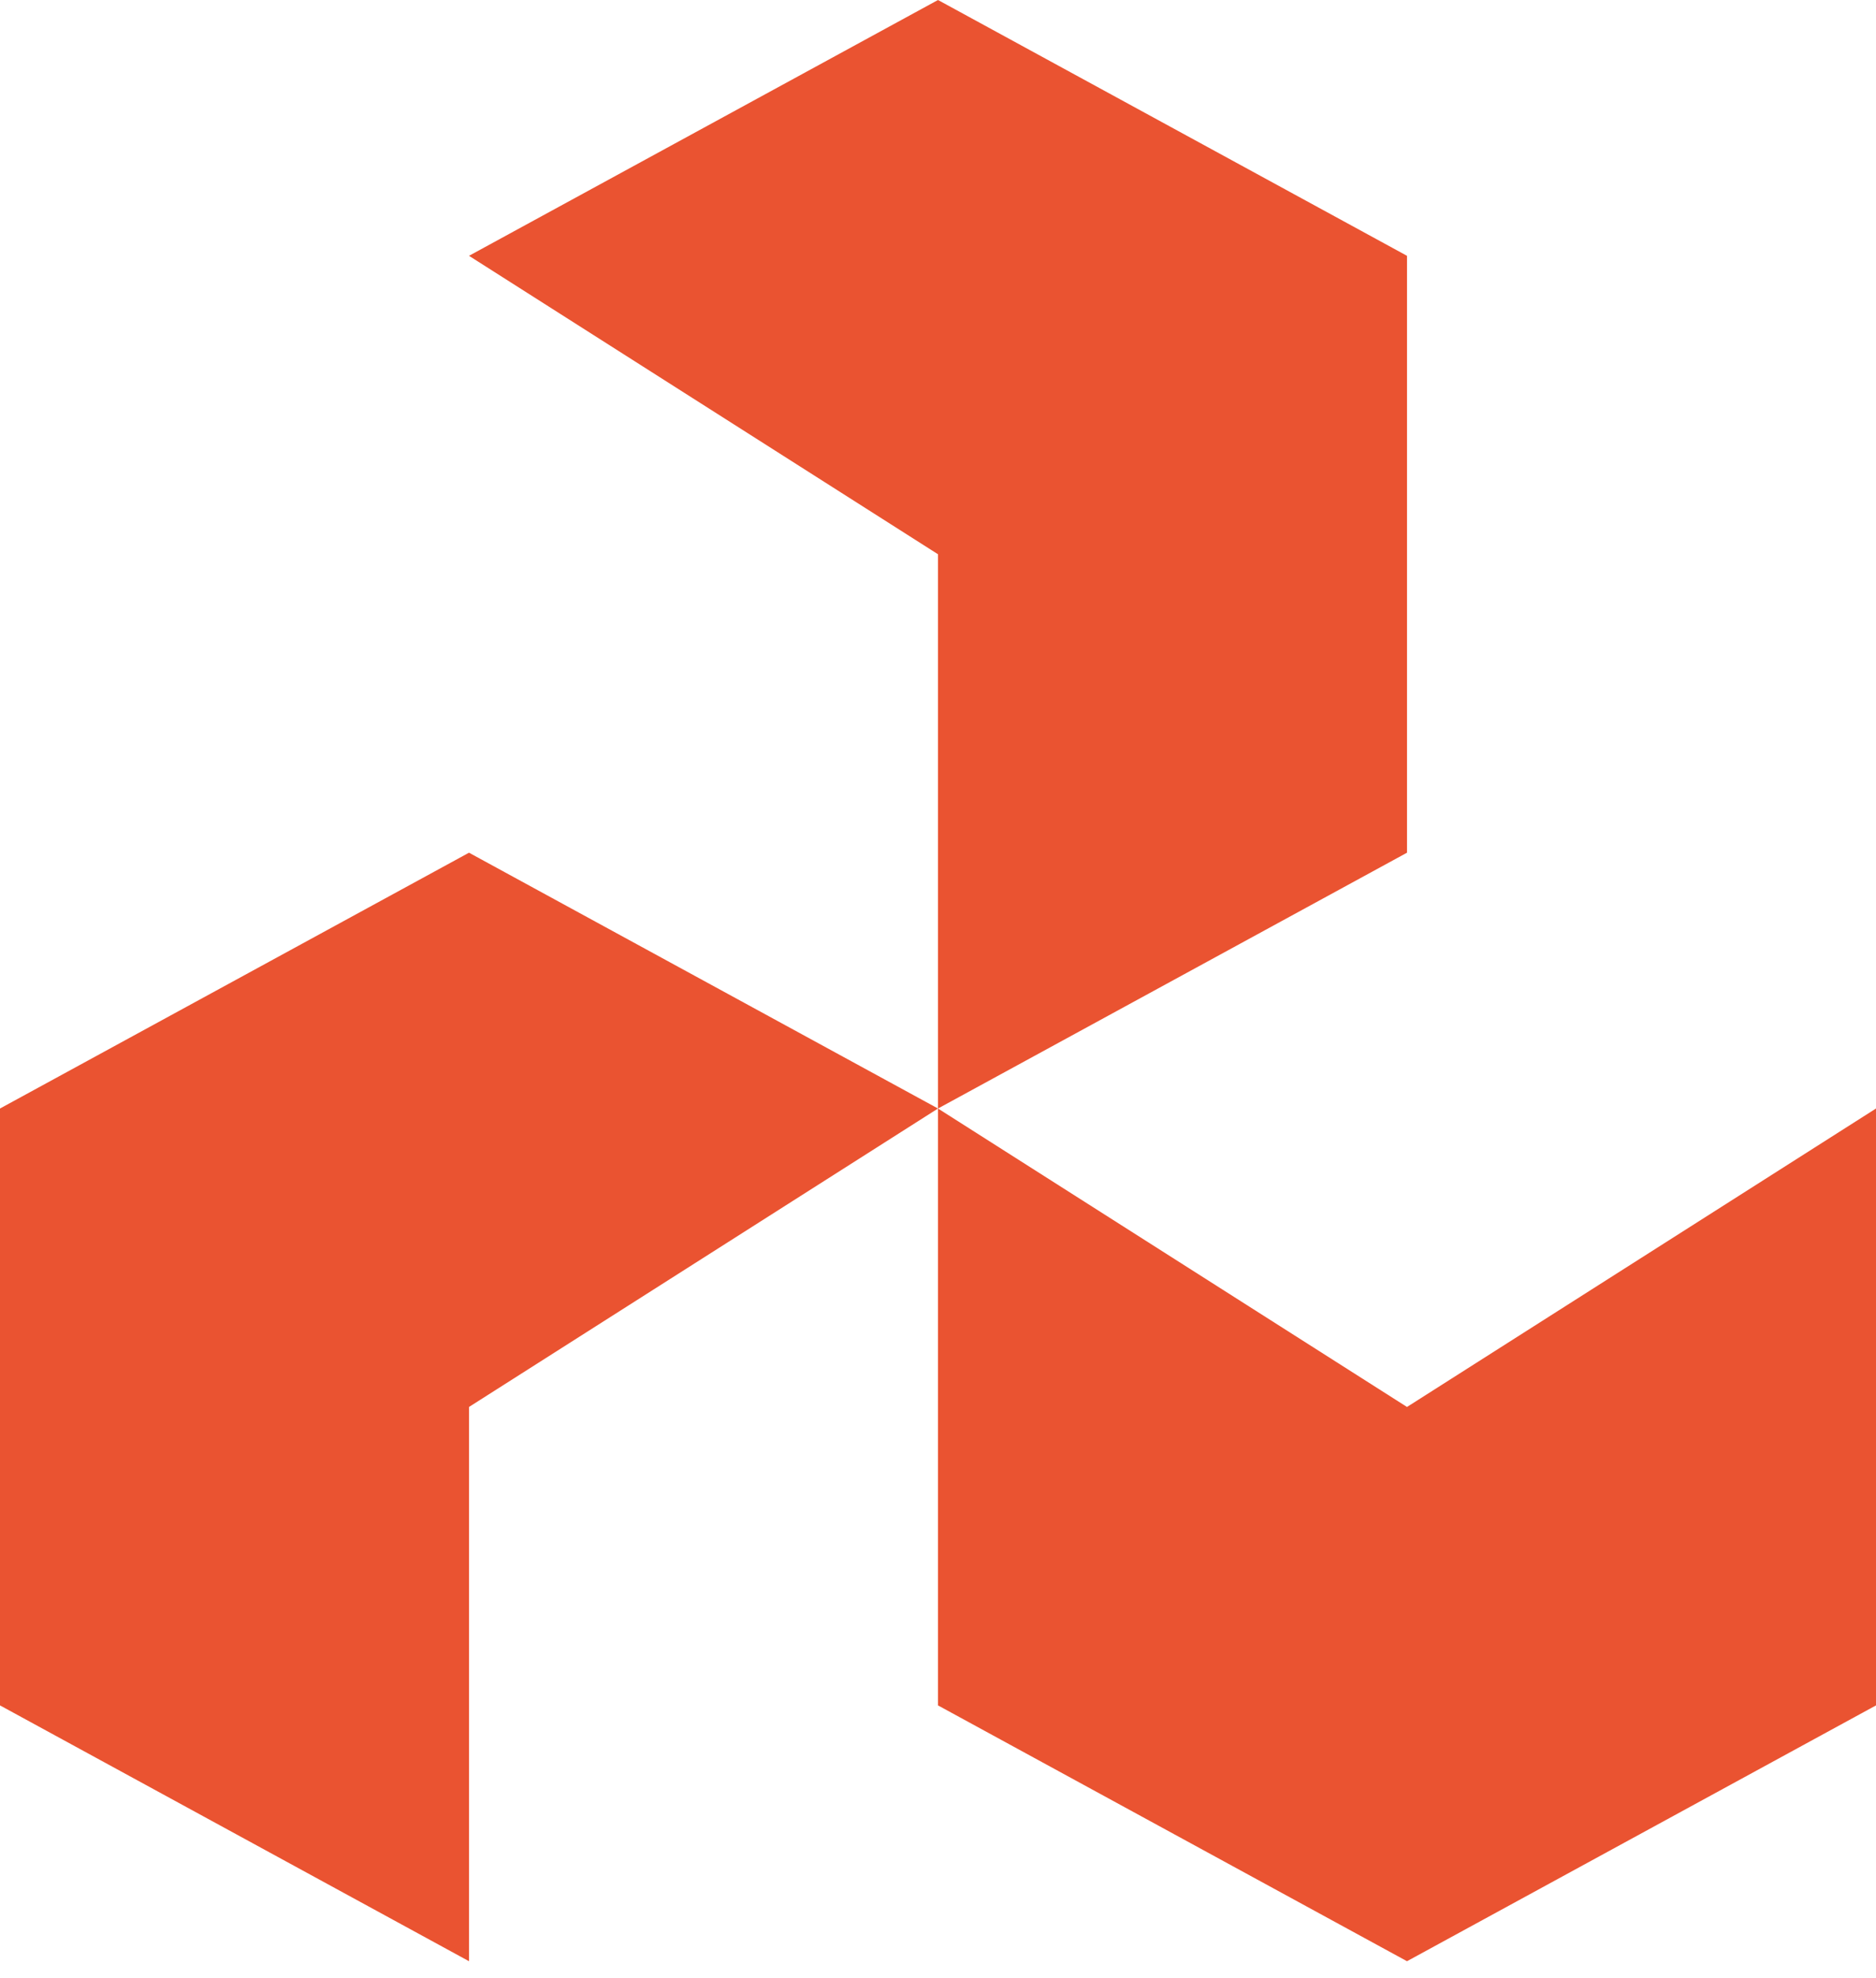 <svg width="55" height="58" viewBox="0 0 55 58" fill="none" xmlns="http://www.w3.org/2000/svg">
<path d="M27.5 32.5L41.25 25V7.5L27.5 0L13.75 7.5L27.5 16.25V32.5Z" fill="#EA5331"/>
<path d="M27.5 32.5L13.75 25L0 32.5V50L13.75 57.5V41.25L27.5 32.5Z" fill="#EA5331"/>
<path d="M27.5 32.5L41.25 41.25L55 32.5V50L41.25 57.5L27.5 50V32.5Z" fill="#EA5331"/>
</svg>

